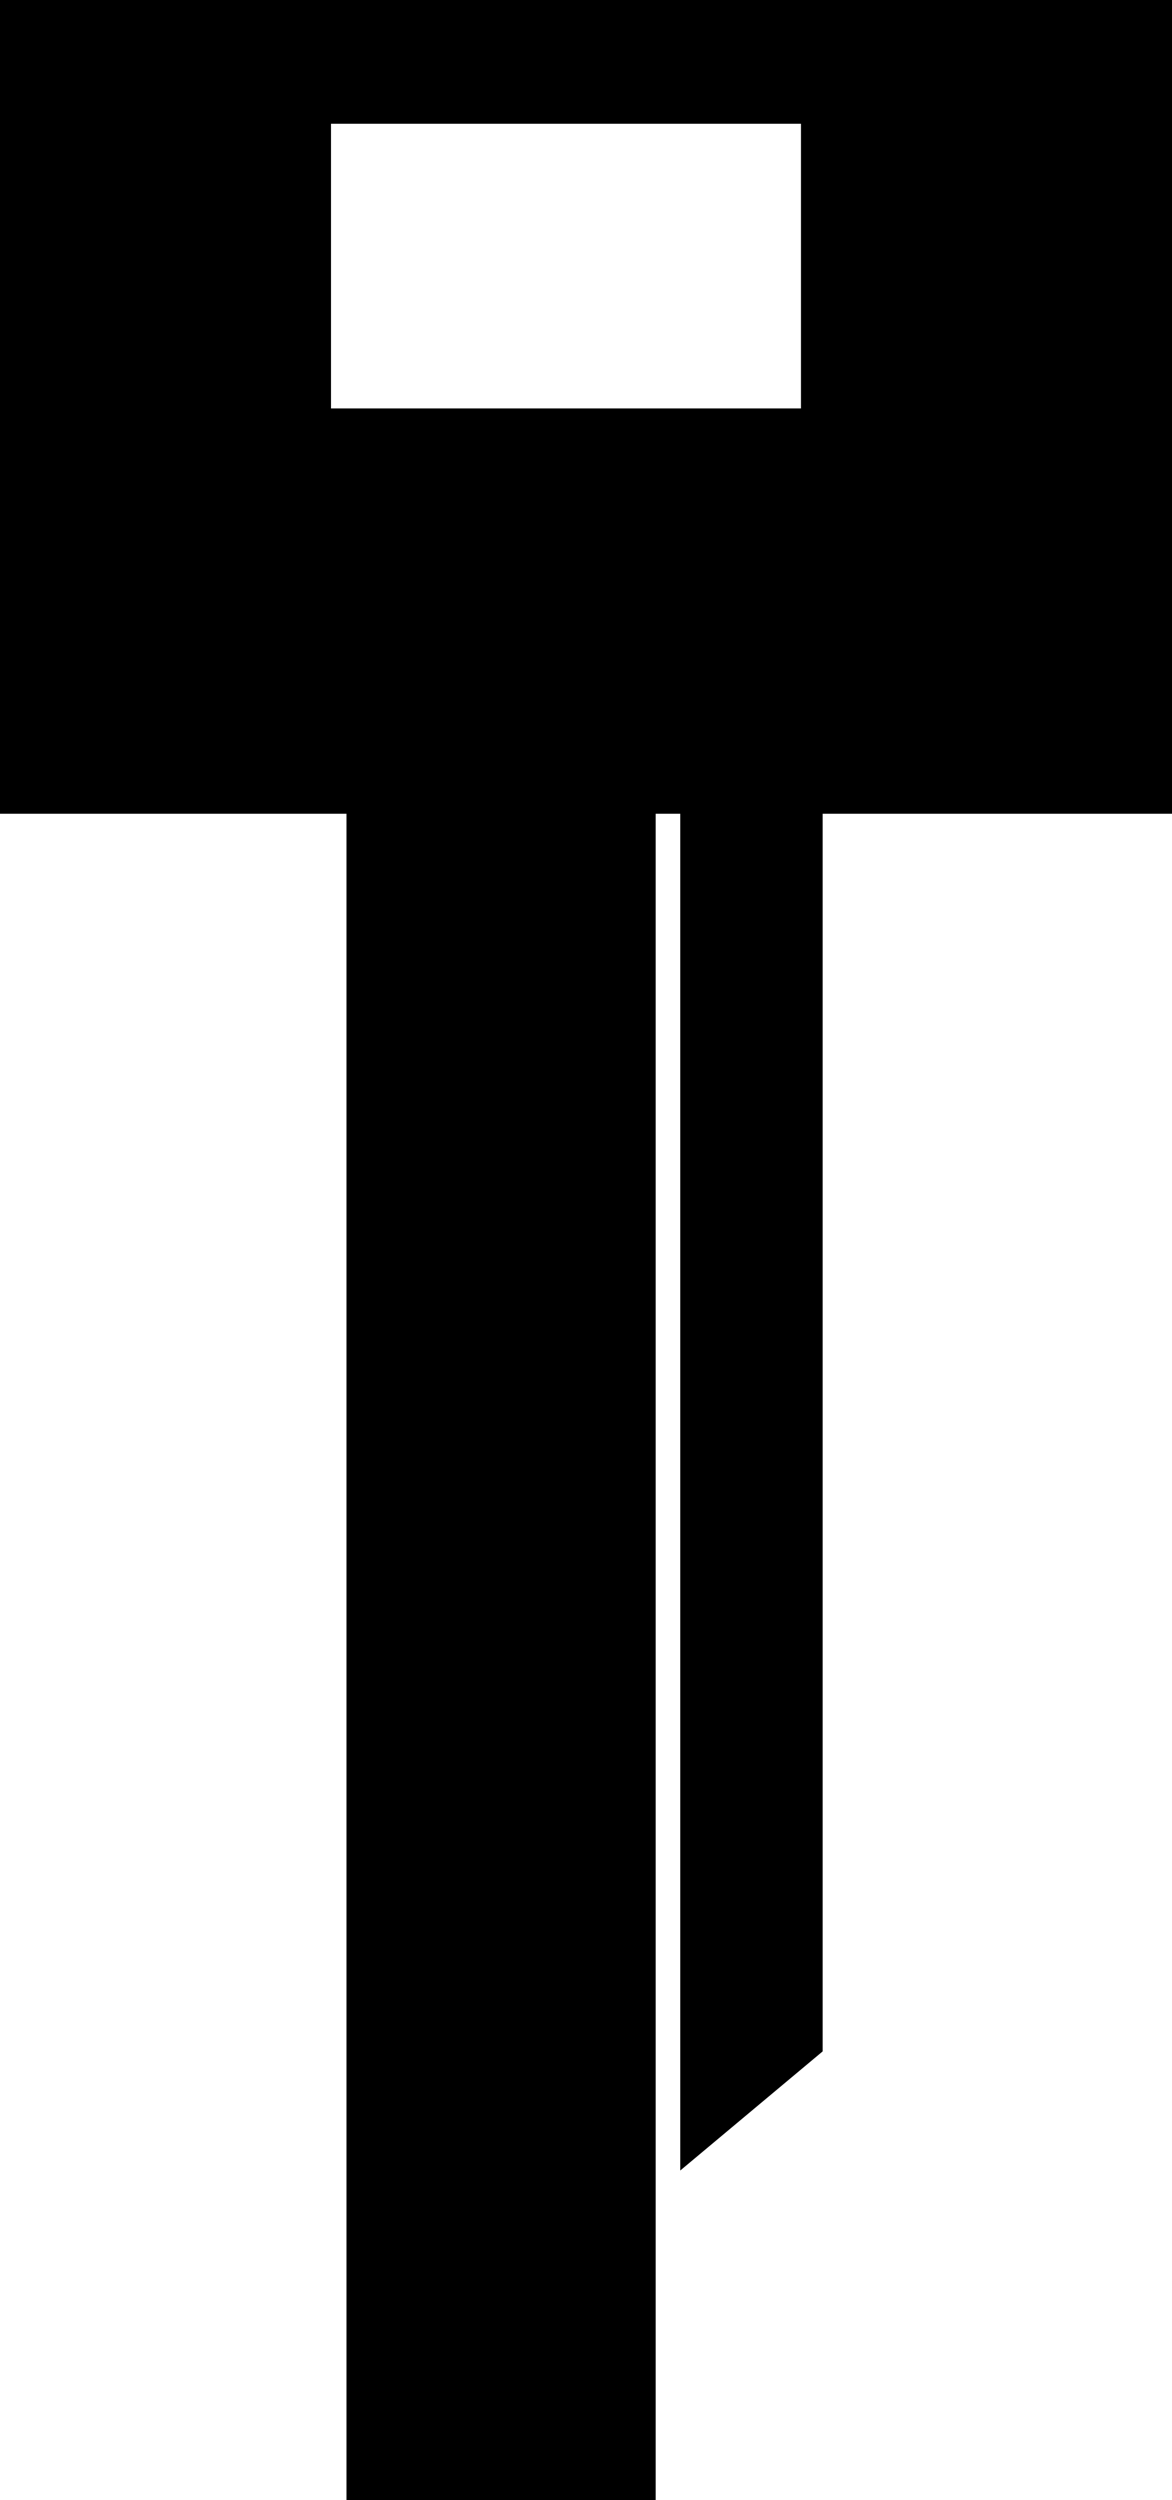<?xml version="1.0" encoding="iso-8859-1"?>
<!-- Generator: Adobe Illustrator 16.0.0, SVG Export Plug-In . SVG Version: 6.00 Build 0)  -->
<!DOCTYPE svg PUBLIC "-//W3C//DTD SVG 1.1//EN" "http://www.w3.org/Graphics/SVG/1.1/DTD/svg11.dtd">
<svg version="1.1" id="Layer_1" xmlns="http://www.w3.org/2000/svg" xmlns:xlink="http://www.w3.org/1999/xlink" x="0px" y="0px"
	 width="23.691px" height="50.5px" viewBox="0 0 23.691 50.5" style="enable-background:new 0 0 23.691 50.5;" xml:space="preserve"
	>
<path d="M0,16.438h7.004V50.5h6.25v-2.252V44.26V16.438h0.497v27.406l2.878-2.406v-25h7.063V0H0V16.438z M16.191,2.5v5.75h-9.5V2.5
	H16.191z"/>
<g>
</g>
<g>
</g>
<g>
</g>
<g>
</g>
<g>
</g>
<g>
</g>
<g>
</g>
<g>
</g>
<g>
</g>
<g>
</g>
<g>
</g>
<g>
</g>
<g>
</g>
<g>
</g>
<g>
</g>
</svg>
